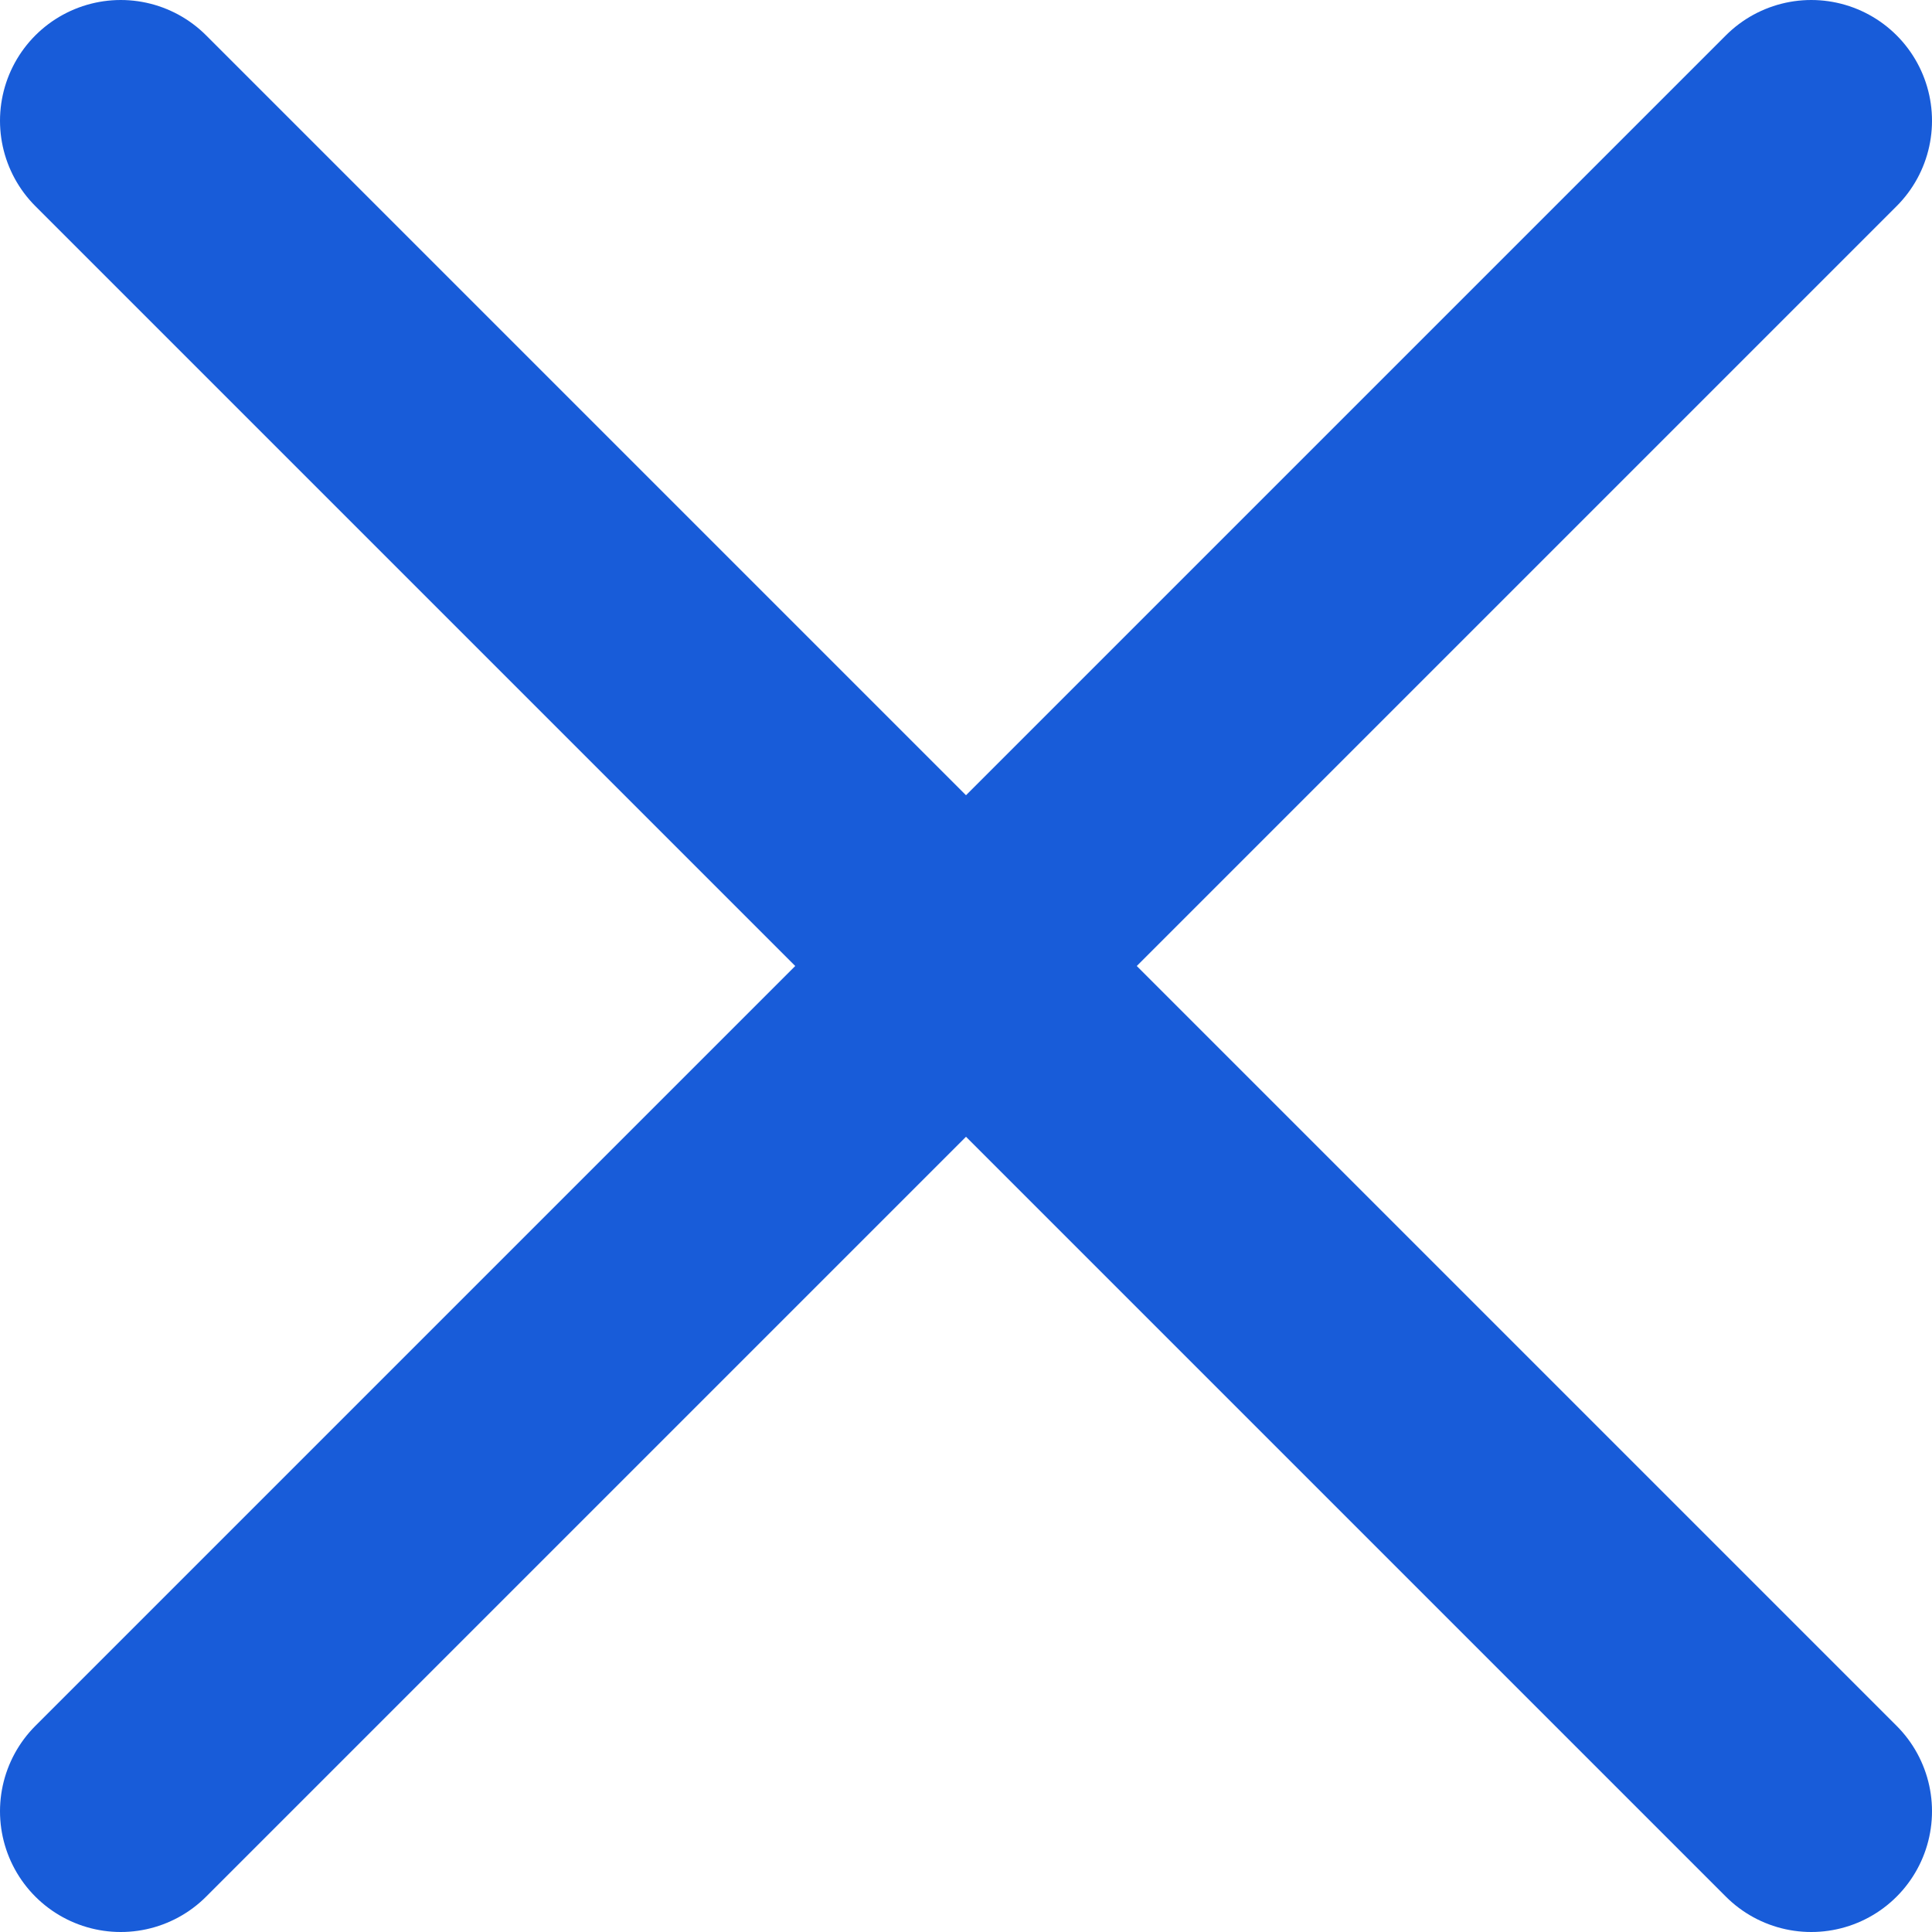 <svg width="16" height="16" viewBox="0 0 16 16" fill="none" xmlns="http://www.w3.org/2000/svg">
<g clip-path="url(#clip0_195_6430)">
<path d="M15 1L1 15" stroke="#185CD9" stroke-width="2" stroke-linecap="round" stroke-linejoin="round"/>
<path d="M1 1L15 15" stroke="#185CD9" stroke-width="2" stroke-linecap="round" stroke-linejoin="round"/>
</g>
<defs>
<clipPath id="clip0_195_6430">
<rect width="16" height="16" fill="white"/>
</clipPath>
</defs>
</svg>
